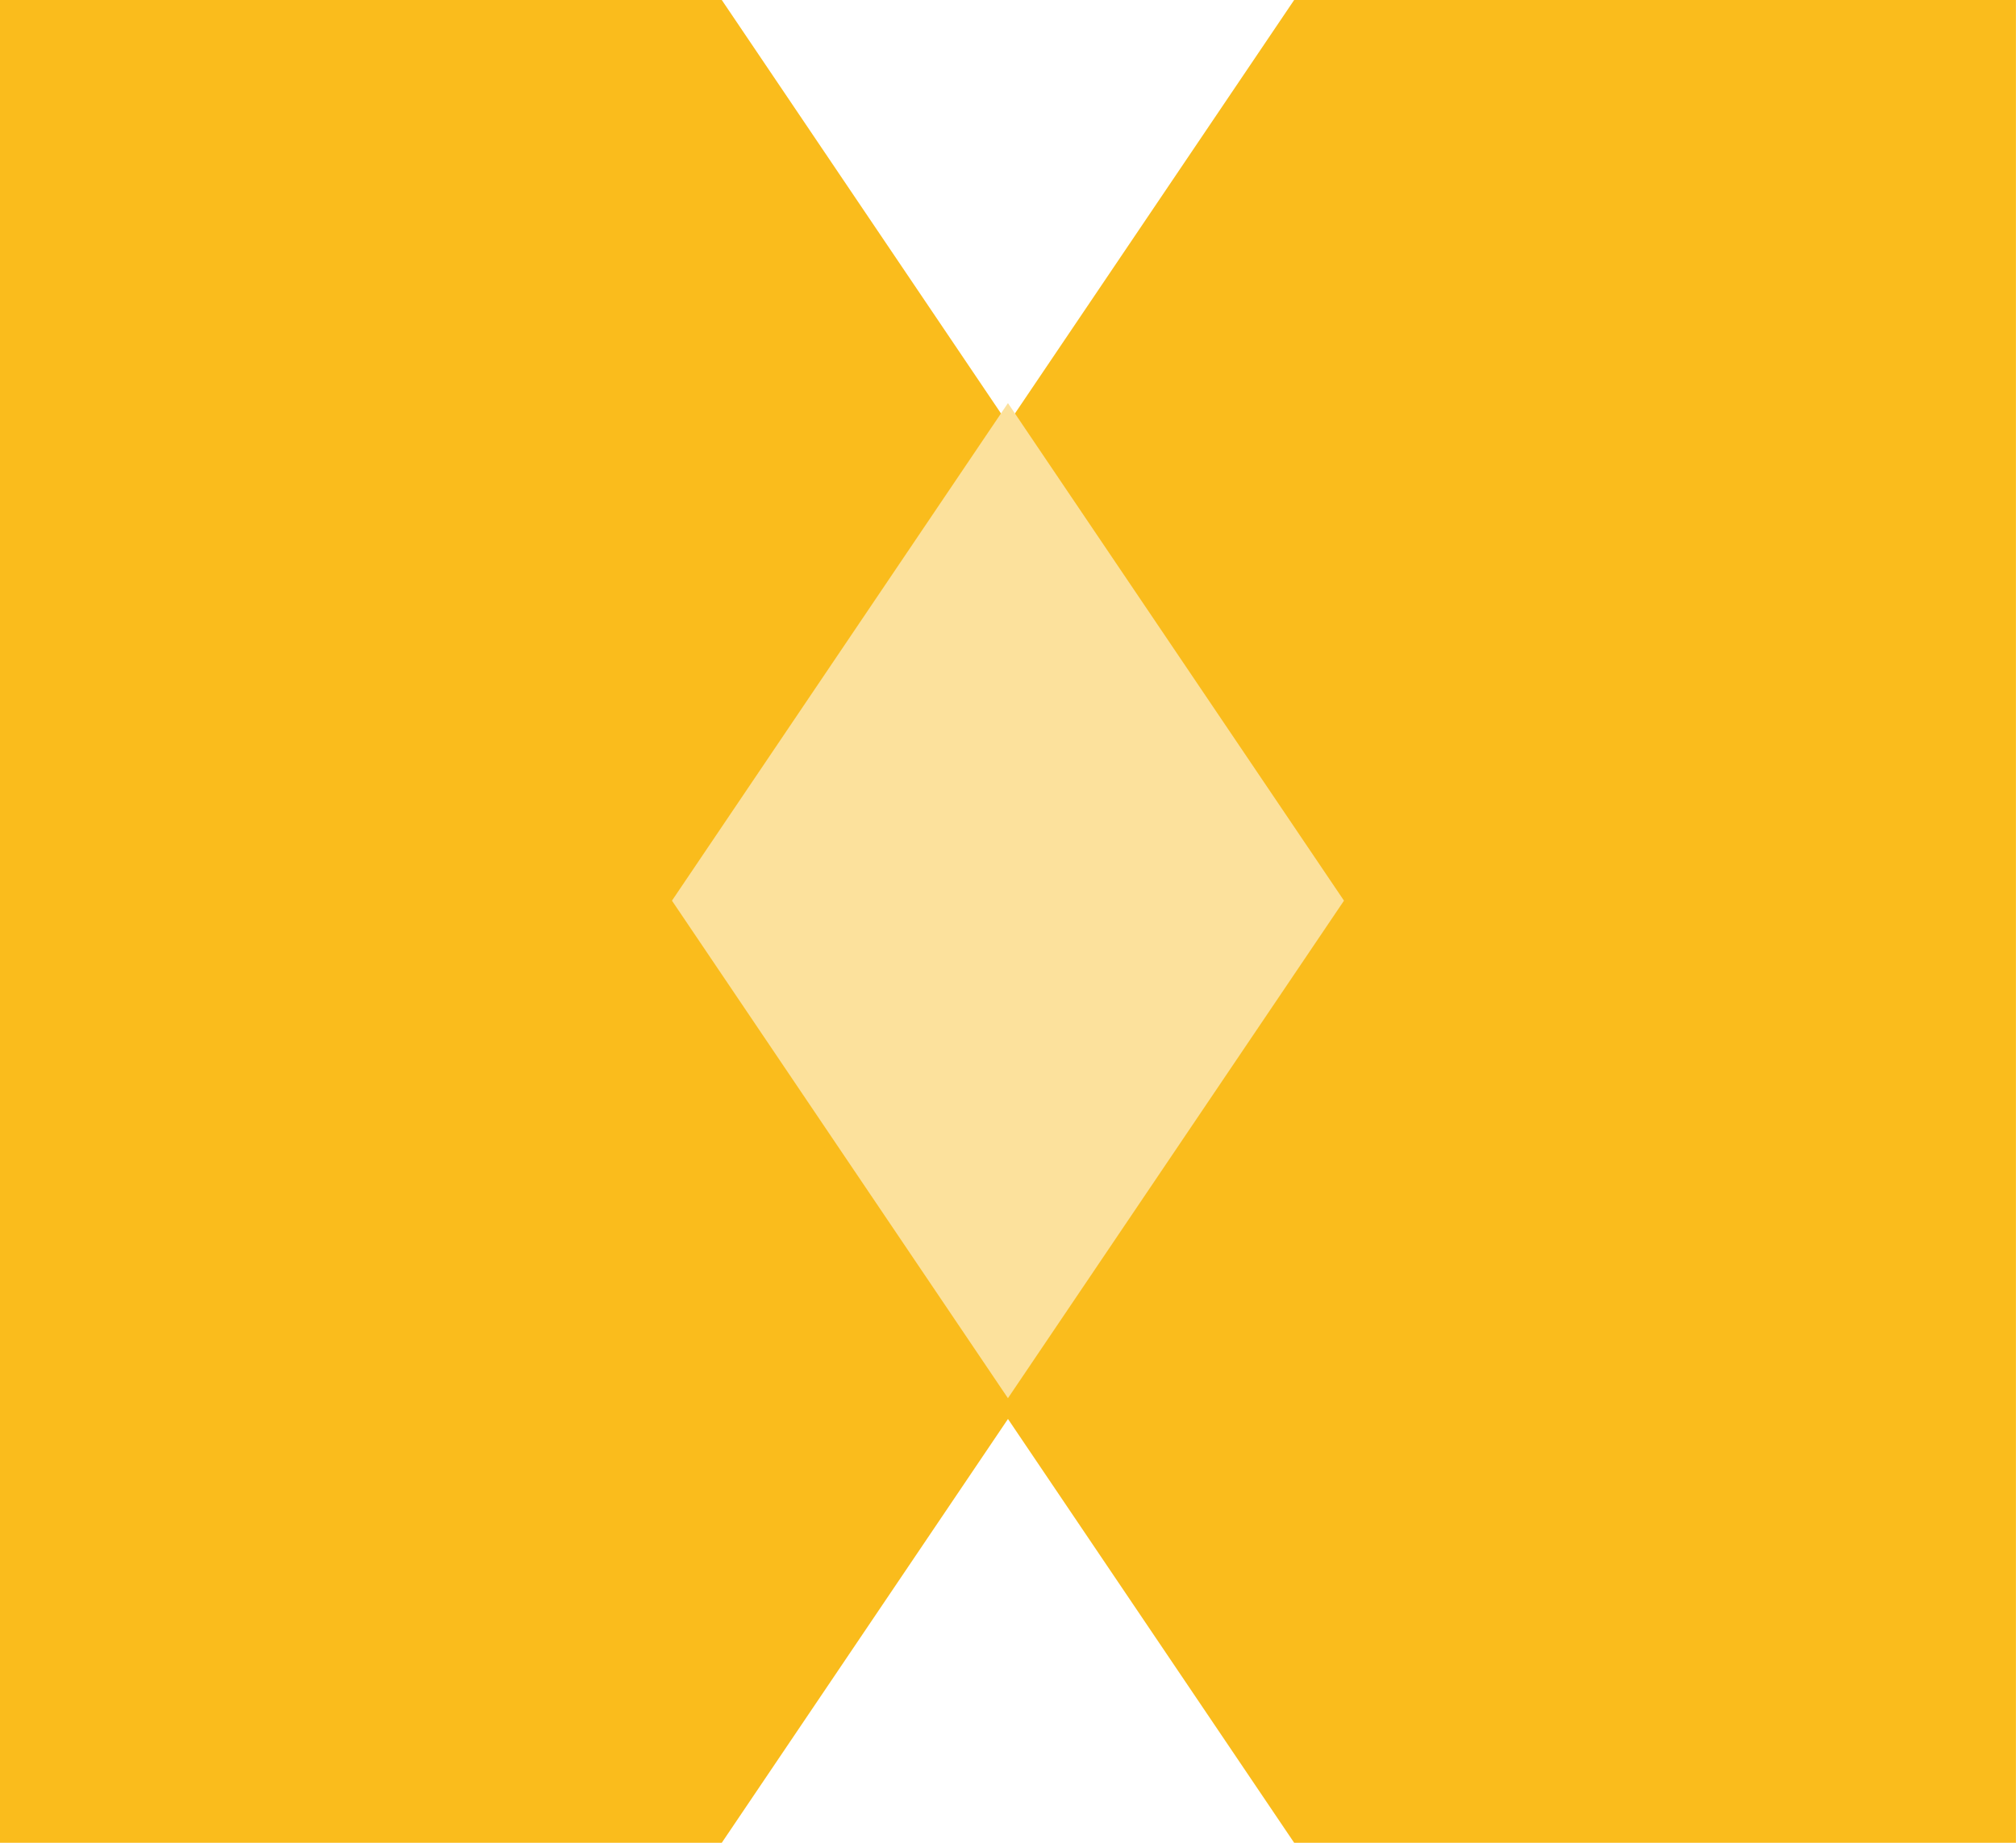 <svg width="35" height="32" viewBox="0 0 35 32" fill="none" xmlns="http://www.w3.org/2000/svg">
<path d="M0 0H12.531L23.333 16L12.531 32H0V0Z" fill="#FABC1C"/>
<path d="M34.999 32H22.468L11.666 16L22.468 0L34.999 1.50238e-06V32Z" fill="#FABC1C"/>
<path fill-rule="evenodd" clip-rule="evenodd" d="M17.499 24.28L11.666 15.64L17.499 7L23.333 15.64L17.499 24.28Z" fill="#FCE19C"/>
</svg>
